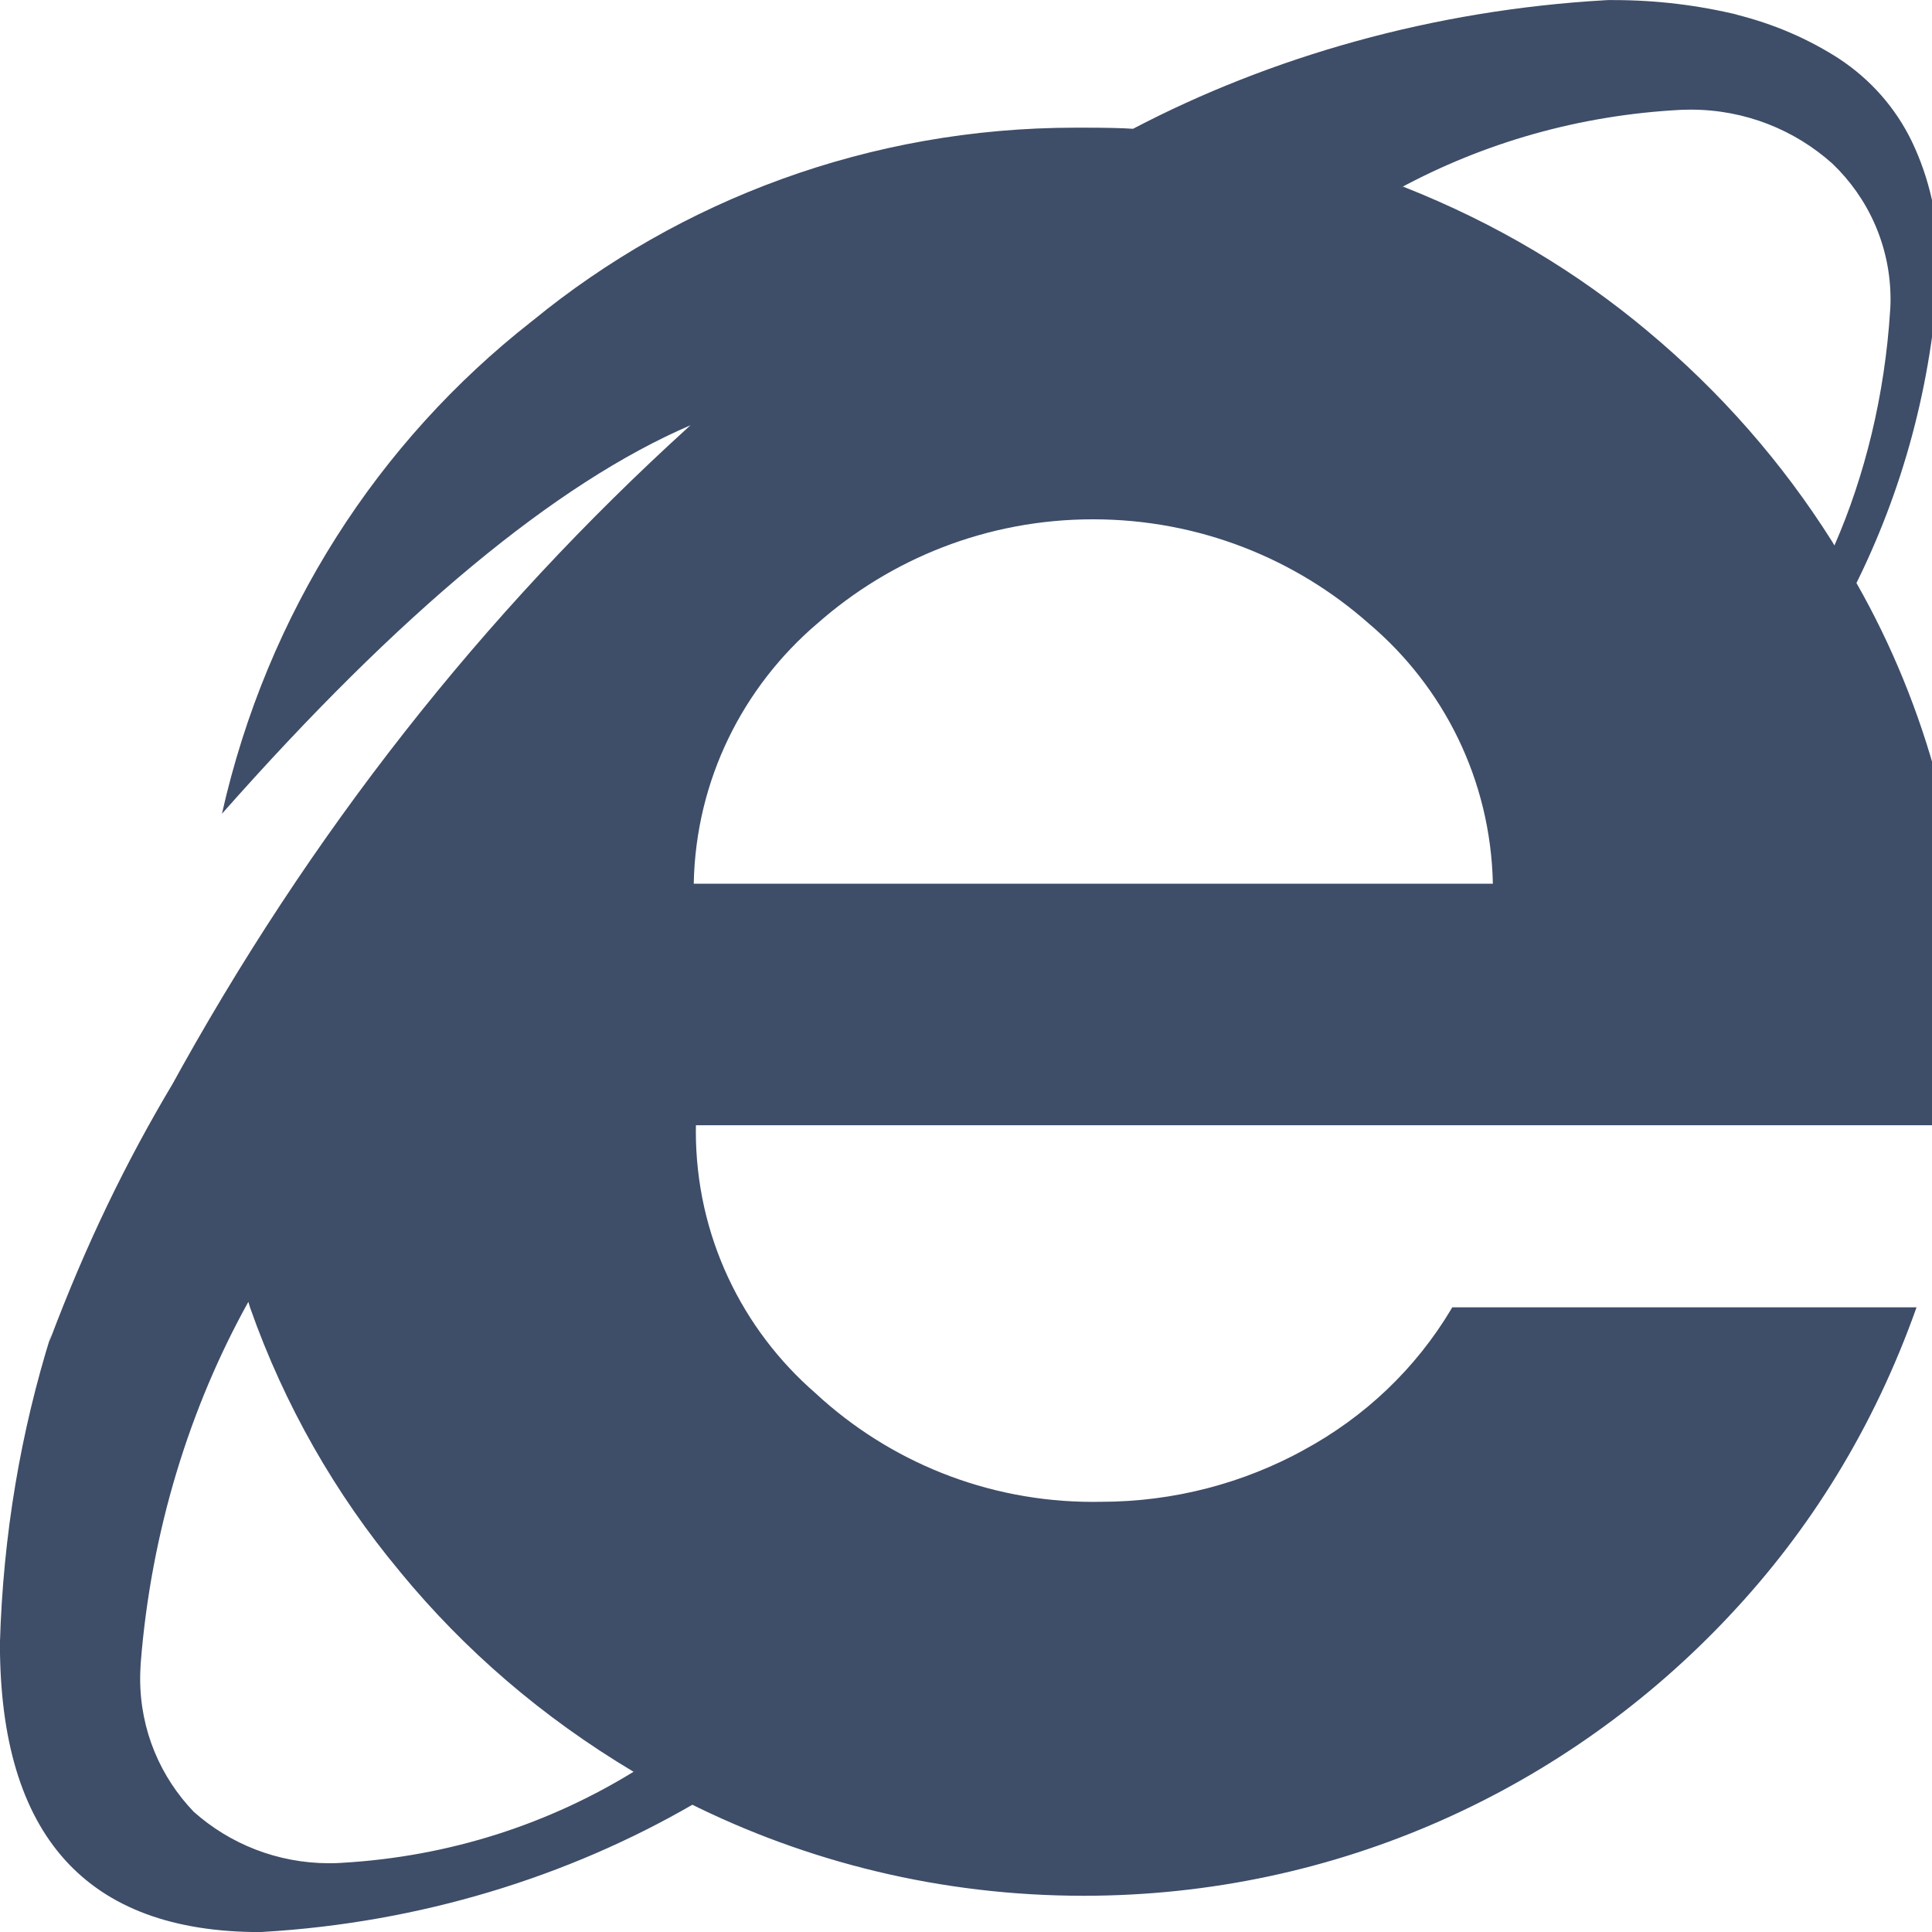 <?xml version="1.0" encoding="utf-8"?><!-- Uploaded to: SVG Repo, www.svgrepo.com, Generator: SVG Repo Mixer Tools -->
<svg fill="#3e4d68" width="20px" height="20px" viewBox="0 0 24 24" xmlns="http://www.w3.org/2000/svg"><path d="m24.436 12.56v.051c0 .482-.035.956-.102 1.42l.006-.053h-15.695c0 .022-.001.049-.001.075 0 1.3.577 2.466 1.488 3.255l.005.005c.902.833 2.112 1.344 3.442 1.344.024 0 .049 0 .073-.001h-.004.025c.918 0 1.781-.235 2.532-.648l-.027.014c.78-.419 1.411-1.025 1.85-1.76l.012-.022h5.768c-.528 1.489-1.32 2.767-2.33 3.837l.005-.005c-2.011 2.143-4.86 3.478-8.022 3.478-1.769 0-3.441-.418-4.921-1.161l.063.029c-1.546.894-3.381 1.467-5.339 1.581l-.033.002q-3.232 0-3.232-3.586c.039-1.351.26-2.636.641-3.85l-.027.101c.454-1.208.954-2.236 1.536-3.21l-.05.09c1.748-3.199 3.909-5.929 6.454-8.241l.026-.023q-2.509 1.078-5.822 4.827c.564-2.505 1.945-4.623 3.842-6.112l.023-.018c1.822-1.49 4.175-2.393 6.739-2.393h.105-.005q.409 0 .614.014c1.715-.898 3.728-1.474 5.863-1.597l.039-.002h.068c.537 0 1.059.065 1.559.187l-.045-.009c.489.121.919.311 1.305.562l-.016-.01c.391.258.7.61.901 1.025l.007.015c.207.436.328.946.328 1.486 0 .029 0 .058-.001.087v-.004c-.081 1.434-.45 2.764-1.049 3.958l.026-.058c.866 1.518 1.376 3.336 1.376 5.272v.053-.003zm-.954-8.728c.002-.034.003-.073.003-.112 0-.663-.277-1.262-.722-1.687l-.001-.001c-.465-.416-1.081-.67-1.758-.67-.039 0-.077.001-.116.002h.005c-1.277.065-2.461.411-3.508.976l.044-.022c1.164.459 2.167 1.064 3.051 1.806l-.017-.014c.907.756 1.678 1.636 2.298 2.62l.027.046c.378-.864.626-1.867.692-2.919l.001-.025zm-21.736 16.868c-.003.046-.005.099-.005.153 0 .643.254 1.226.667 1.655l-.001-.001c.446.397 1.037.639 1.685.639.053 0 .105-.002.157-.005h-.007c1.351-.077 2.592-.488 3.66-1.151l-.033.019c-1.133-.677-2.095-1.507-2.894-2.477l-.015-.019c-.79-.948-1.427-2.057-1.852-3.266l-.023-.075c-.727 1.309-1.208 2.849-1.337 4.488l-.002.039zm6.872-9.722h9.927c-.027-1.296-.617-2.448-1.535-3.227l-.006-.005c-.908-.804-2.11-1.295-3.426-1.295s-2.518.491-3.431 1.3l.005-.005c-.92.785-1.508 1.938-1.534 3.227z"/></svg>